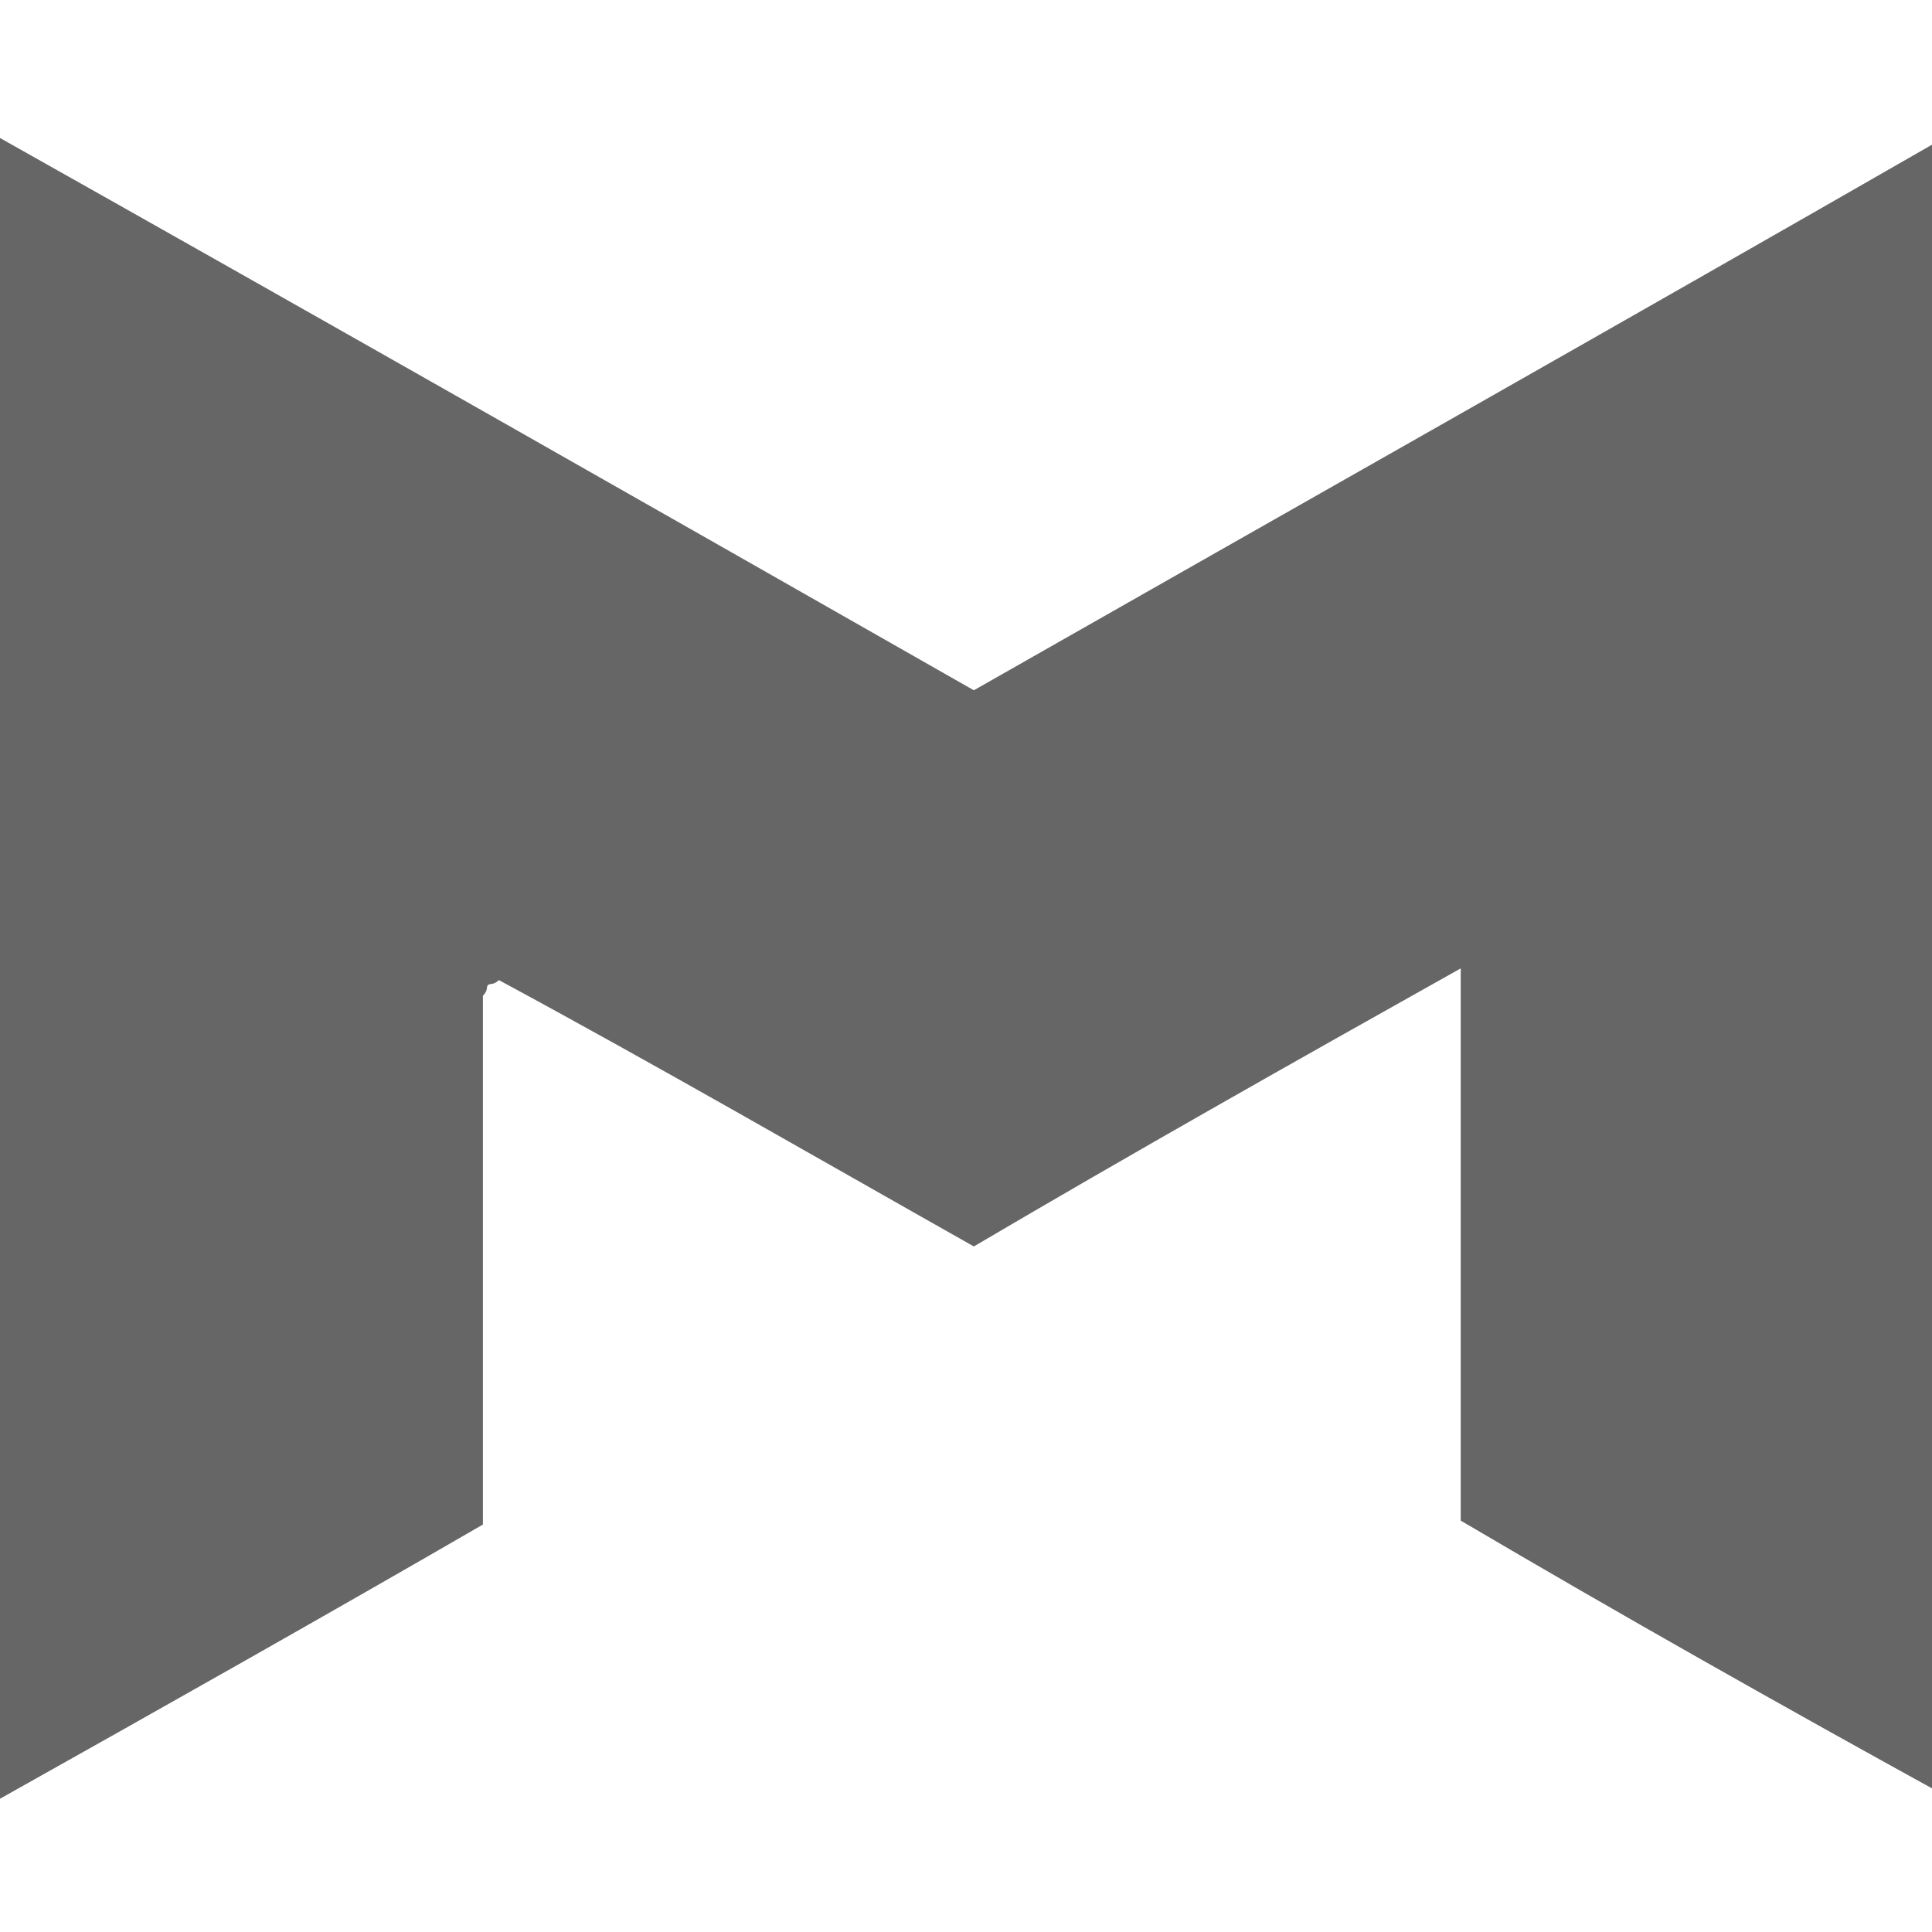 <svg width="70" height="70" viewBox="0 0 70 70" fill="none" xmlns="http://www.w3.org/2000/svg">
<g clip-path="url(#clip0)">
<path d="M0 65.171C0 45.019 0 25.152 0 5C11.858 11.67 23.571 18.34 35.284 25.01C46.997 18.34 58.565 11.812 70.423 5C70.423 25.152 70.423 45.02 70.423 65.029C64.494 61.765 58.71 58.501 52.925 55.095C52.925 48.425 52.925 41.897 52.925 35.086C46.852 38.491 41.068 41.756 35.284 45.161C29.499 41.897 23.86 38.633 18.076 35.511C17.931 35.653 17.786 35.653 17.786 35.653C17.786 35.653 17.642 35.653 17.642 35.795C17.642 35.937 17.497 36.079 17.497 36.079C17.497 42.465 17.497 48.709 17.497 55.237C11.858 58.501 6.073 61.765 0 65.171Z" fill="#666666"/>
</g>
<defs>
<clipPath id="clip0">
<rect width="70" height="70" fill="white"/>
</clipPath>
</defs>
</svg>
